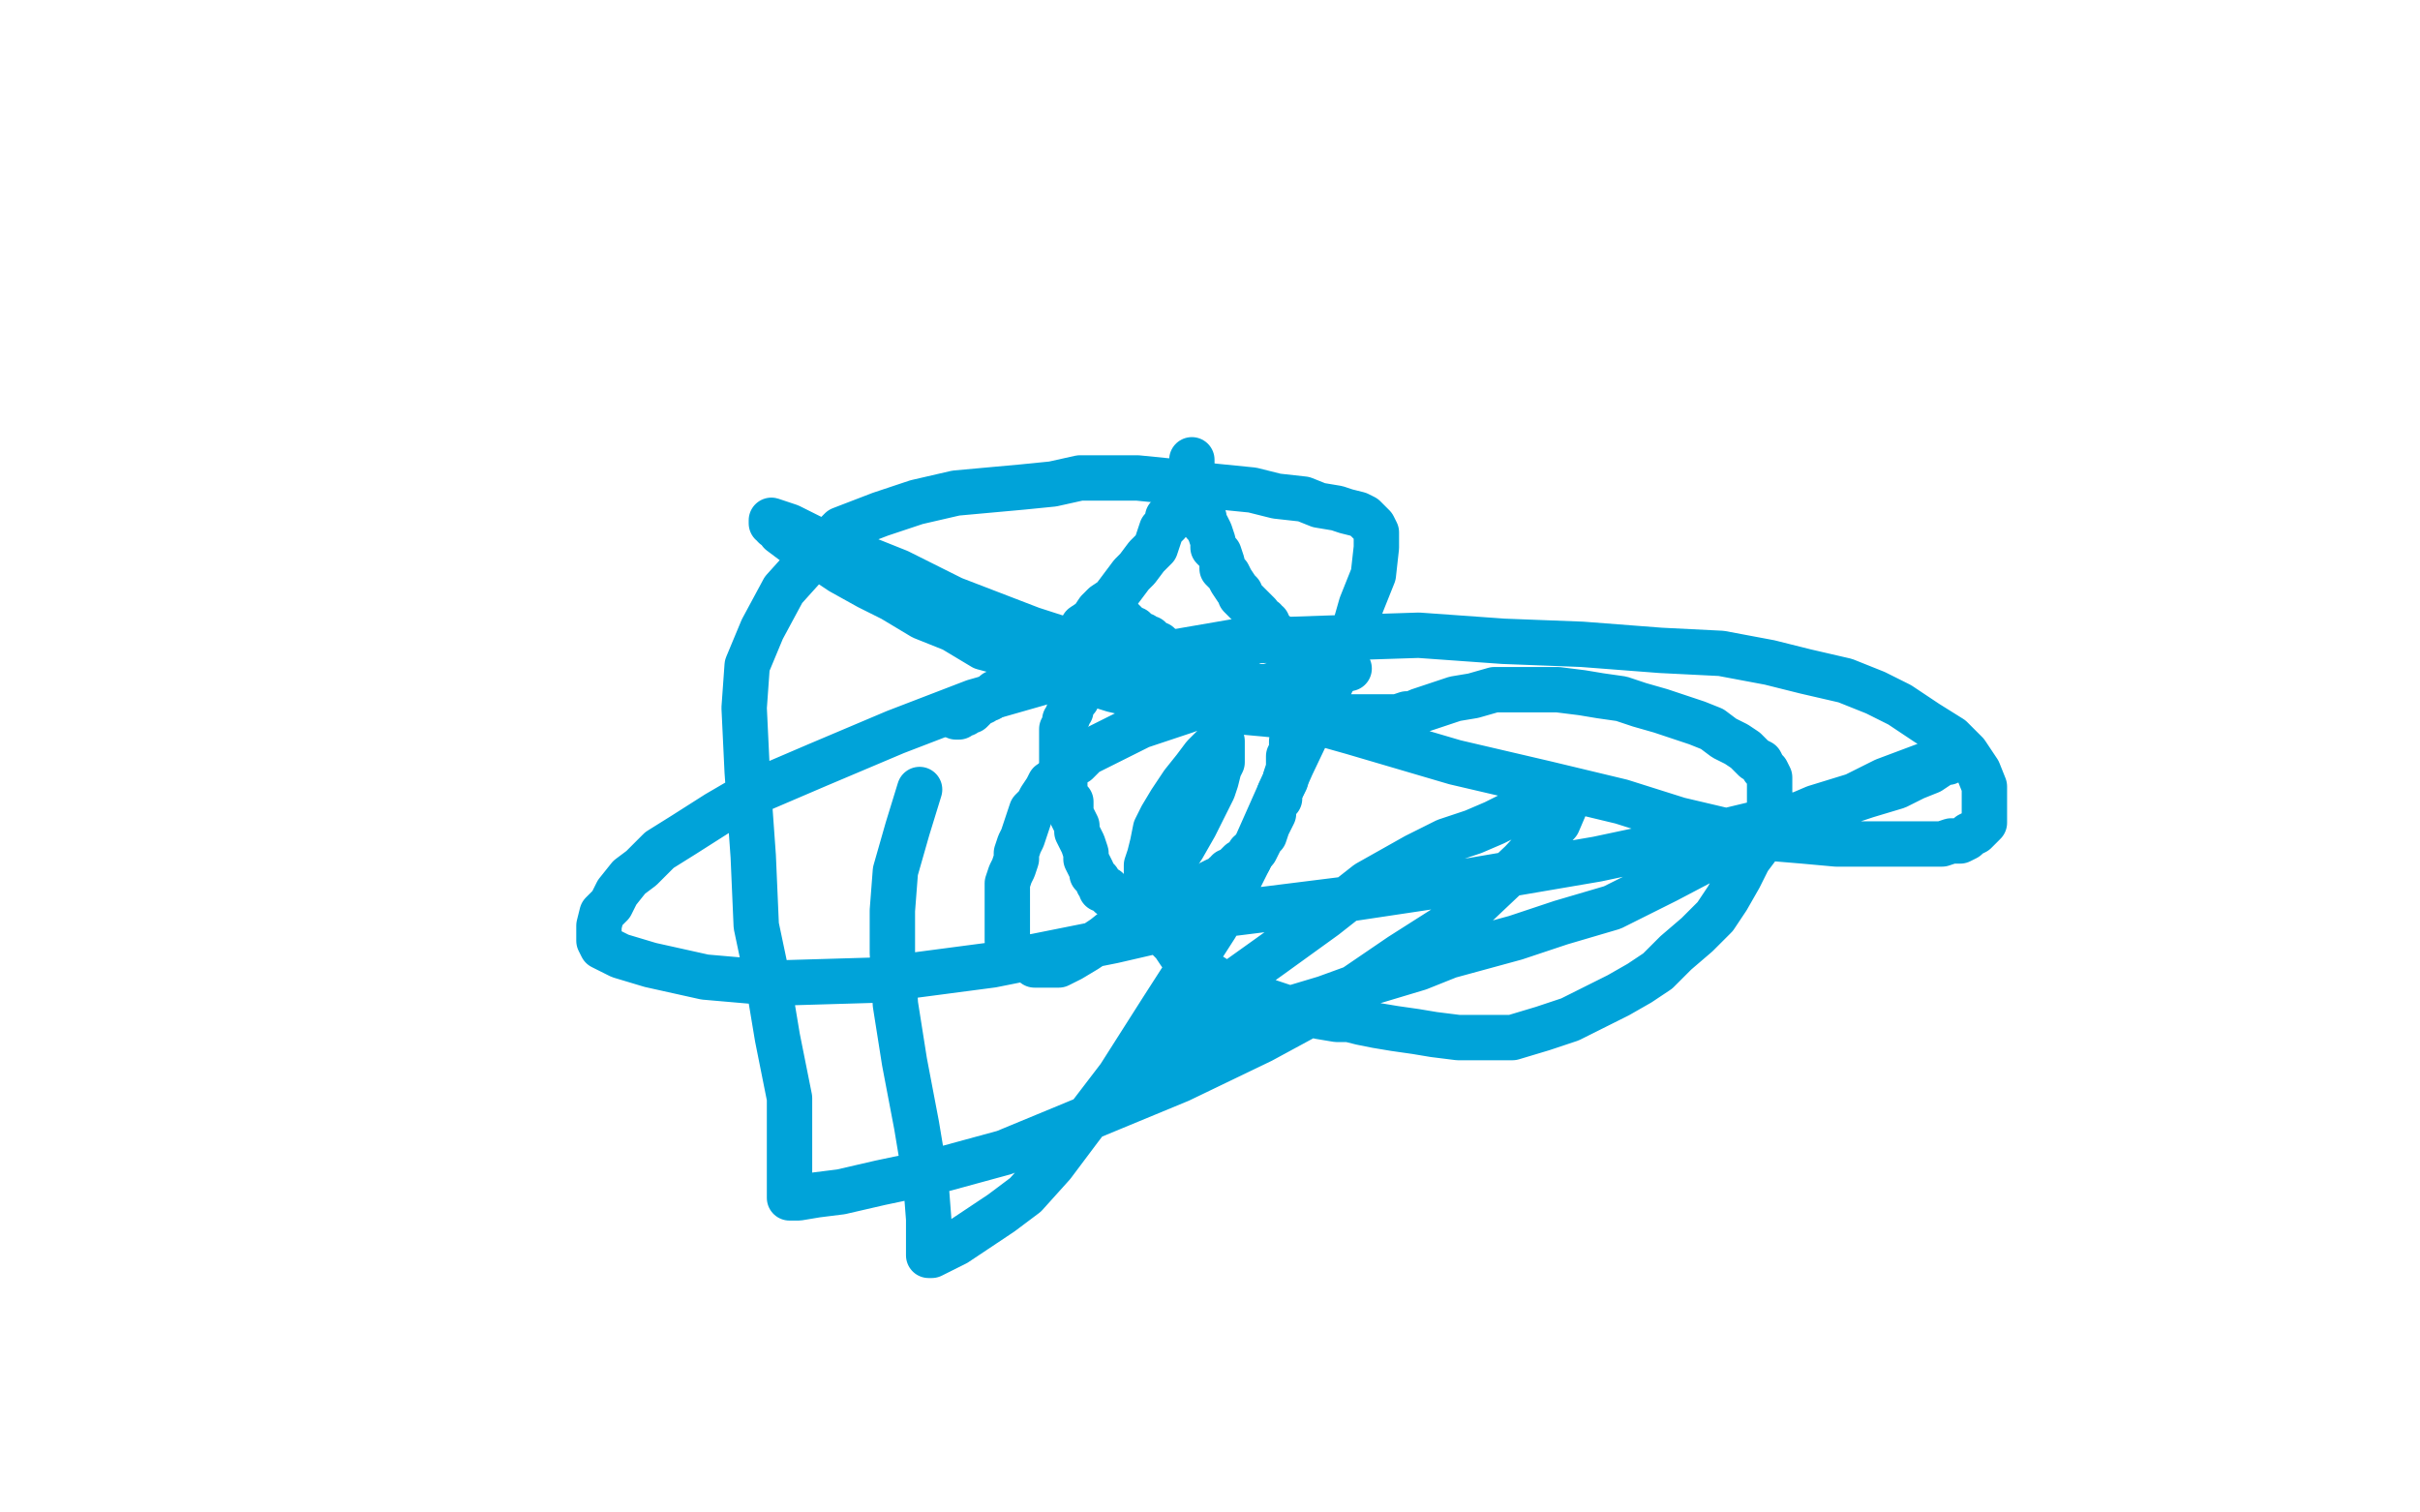 <?xml version="1.0" standalone="no"?>
<!DOCTYPE svg PUBLIC "-//W3C//DTD SVG 1.1//EN"
"http://www.w3.org/Graphics/SVG/1.1/DTD/svg11.dtd">

<svg width="800" height="500" version="1.1" xmlns="http://www.w3.org/2000/svg" xmlns:xlink="http://www.w3.org/1999/xlink" style="stroke-antialiasing: false"><desc>This SVG has been created on https://colorillo.com/</desc><rect x='0' y='0' width='800' height='500' style='fill: rgb(255,255,255); stroke-width:0' /><polyline points="394,152 394,153 394,153 394,155 394,155 392,157 392,157 392,159 392,159 391,162 391,162 390,164 390,164 389,166 389,166 388,169 388,169 386,171 386,171 386,173 386,173 384,175 384,175 383,178 383,178 382,181 382,181 379,184 379,184 376,188 374,190 371,194 368,198 365,200 363,202 361,205 358,207 357,209 355,210 355,211 354,211 353,212 351,213 350,214 349,214 348,215 347,216 346,218 345,218 344,219 343,219 343,220 342,221 341,221 341,222 340,222 339,223 338,224 337,225 335,226 334,226 332,227 332,228 331,228 330,229 329,229 328,230 327,231 326,231 325,232 324,232 323,233 322,234 321,235 320,235 319,236 318,236 317,236 317,237 316,237" style="fill: none; stroke: #00a3d9; stroke-width: 15; stroke-linejoin: round; stroke-linecap: round; stroke-antialiasing: false; stroke-antialias: 0; opacity: 1.0"/>
<polyline points="370,205 371,205 371,205 372,206 372,206 372,207 372,207 373,207 373,207 374,208 374,208 375,208 375,209 376,210 378,210 379,211 380,211 380,212 381,212 382,213 383,213 384,214 385,215 386,216 388,216 391,217 394,219 396,220 398,220 400,221 400,222 402,222 404,223 405,224 406,224 407,224 408,225 409,225 410,225 411,226 412,226 413,226 415,227 416,227 417,227 418,227 419,227 420,227 421,227 422,227 423,227 424,227 425,227 426,227" style="fill: none; stroke: #00a3d9; stroke-width: 15; stroke-linejoin: round; stroke-linecap: round; stroke-antialiasing: false; stroke-antialias: 0; opacity: 1.0"/>
<polyline points="394,161 395,162 395,162 395,164 395,164 396,166 396,166 397,168 397,168 398,171 398,171 398,173 398,173 399,174 399,174 400,176 400,176 401,179 401,179 401,181 401,181 403,183 403,183 404,186 404,186 404,188 404,188 406,190 406,190 407,192 409,195 410,196 410,197 411,198 412,199 413,200 414,201 415,202 416,203 416,204 417,205 418,205 418,206 419,206 419,207 419,208 420,208 421,209 422,210 423,211 423,212 424,212 425,213 426,213 427,214 428,215 429,215 429,216 430,216 431,216 431,217 432,217 433,217 434,218 435,218 436,219 437,219 438,219 439,219 439,220 440,220 441,220 442,220 443,220 444,220 445,220 445,221 446,221" style="fill: none; stroke: #00a3d9; stroke-width: 15; stroke-linejoin: round; stroke-linecap: round; stroke-antialiasing: false; stroke-antialias: 0; opacity: 1.0"/>
<polyline points="363,217 363,218 363,218 362,219 362,219 362,220 362,220 361,220 361,220 360,221 360,221 360,222 360,222 359,223 359,223 359,224 359,224 359,225 359,225 358,227 358,227 357,227 357,227 357,228 357,228 357,229 356,230 356,231 355,232 354,234 354,235 353,236 353,237 352,238 352,239 352,240 351,241 351,242 351,243 351,244 351,245 351,246 351,247 351,248 351,249 351,251 351,253 351,255 351,257 351,258 352,259 352,261 352,262 352,263 353,264 353,265 354,265 354,267 354,269 355,271 356,273 356,275 357,277 358,279 359,282 359,284 360,286 361,288 361,289 362,290 363,291 363,292 364,293 364,294 365,294 366,294 366,295 367,296 368,296 369,296 369,297 370,297 371,297 371,298 372,298 373,298 375,298 375,299 376,299 379,299 381,299 383,299 385,298 388,297 390,296 391,296 394,295 396,294 397,293 399,293 400,292 402,291 403,291 404,290 405,289 406,289 406,288 408,288 408,287 409,287 409,286 410,285 411,285 412,284 413,284 413,282 415,281 416,279 417,277 418,276 419,273 420,271 421,269 421,267 422,265 423,264 423,262 424,260 425,258 425,257 426,254 426,253 426,252 426,251 426,250 427,249 427,248 427,247 427,246 427,245 428,245 428,244 429,244 429,243 429,242 429,241 429,240 429,239 429,238 429,237 429,236 429,235 429,234 428,234 428,233" style="fill: none; stroke: #00a3d9; stroke-width: 15; stroke-linejoin: round; stroke-linecap: round; stroke-antialiasing: false; stroke-antialias: 0; opacity: 1.0"/>
<polyline points="424,226 422,226 422,226 419,227 419,227 413,228 413,228 406,230 406,230 400,232 400,232 392,235 392,235 386,237 386,237 377,240 377,240 371,243 371,243 365,246 365,246 359,249 359,249 356,252 356,252 352,254 352,254 350,257 347,259 346,261 344,264 343,266 341,268 340,271 339,274 338,277 337,279 336,282 336,284 335,287 334,289 333,292 333,295 333,298 333,301 333,304 333,306 333,309 333,311 335,314 336,315 337,316 338,317 339,317 341,318 342,319 344,319 346,319 350,319 354,317 359,314 365,310 370,306 375,301 379,296 383,291 387,286 391,280 395,273 398,267 401,261 402,258 403,254 404,252 404,250 404,248 404,247 404,246 404,245 402,246 398,250 395,254 391,259 387,265 384,270 382,274 381,279 380,283 379,286 379,291 379,295 380,299 382,304 385,309 388,312 390,315 392,317 396,320 401,323 405,326 411,329 419,331 425,333 430,334 436,336 442,337 446,337 450,338 455,339 461,340 468,341 474,342 482,343 490,343 500,343 510,340 519,337 527,333 535,329 542,325 548,321 554,315 561,309 567,303 571,297 575,290 578,284 581,280 583,276 584,273 585,270 585,267 585,265 585,262 585,260 585,258 585,257 584,255 583,254 582,252 580,251 577,248 574,246 570,244 566,241 561,239 555,237 549,235 542,233 536,231 529,230 523,229 515,228 509,228 501,228 494,228 487,230 481,231 475,233 472,234 469,235 467,236 465,236 462,237 459,237 456,237 451,237 445,237 437,237 428,237 418,236 407,235 395,234 381,231 368,228 352,223 340,218 325,214 315,208 305,204 295,198 287,194 278,189 272,185 266,181 262,179 258,176 257,174 256,174 256,173 255,173 255,172 261,174 271,179 282,183 297,189 315,198 341,208 372,218 408,231 447,242 481,252 511,259 536,265 555,271 572,275 584,277 596,278 607,279 617,279 624,279 631,279 636,279 642,279 645,278 648,278 650,277 651,276 653,275 654,274 655,273 656,272 656,270 656,267 656,265 656,263 656,260 654,255 650,249 645,244 637,239 628,233 620,229 610,225 597,222 585,219 569,216 549,215 523,213 497,212 469,210 438,211 409,212 380,217 350,224 322,232 296,242 270,253 249,262 237,269 226,276 218,281 212,287 208,290 204,295 202,299 199,302 198,306 198,308 198,310 198,311 199,313 201,314 205,316 215,319 233,323 256,325 290,324 328,319 368,311 407,302 447,297 487,291 528,284 561,277 586,271 605,267 617,263 627,260 633,257 638,255 641,253 643,252 644,252 644,251 643,251 639,252 631,255 623,258 613,263 600,267 586,273 570,281 551,291 533,300 516,305 501,310 490,313 479,316 469,320 459,323 449,326 438,330 428,333 418,336 410,341 401,344 392,347 385,350 379,353 376,355 373,356 372,356 374,354 382,345 392,336 406,326 420,316 438,303 452,292 468,283 478,278 487,275 494,272 500,269 506,268 512,267 515,266 517,266 518,265 515,272 503,285 485,302 463,316 441,331 417,344 390,357 361,369 332,381 310,387 291,391 278,394 270,395 264,396 262,396 261,396 261,395 261,392 261,390 261,387 261,384 261,377 261,363 257,343 254,325 250,306 249,283 247,255 246,234 247,220 252,208 259,195 268,185 278,175 291,170 303,166 316,163 327,162 338,161 348,160 357,158 367,158 376,158 386,159 394,160 404,161 414,162 422,164 431,165 436,167 442,168 445,169 449,170 451,171 453,173 454,174 455,176 455,181 454,190 450,200 446,214 437,232 427,253 415,280 402,306 384,334 370,356 357,373 348,385 339,395 331,401 322,407 316,411 312,413 310,414 308,415 307,415 307,414 307,411 307,403 306,390 303,372 299,351 296,332 295,315 295,301 296,288 300,274 304,261" style="fill: none; stroke: #00a3d9; stroke-width: 15; stroke-linejoin: round; stroke-linecap: round; stroke-antialiasing: false; stroke-antialias: 0; opacity: 1.0"/>
</svg>
